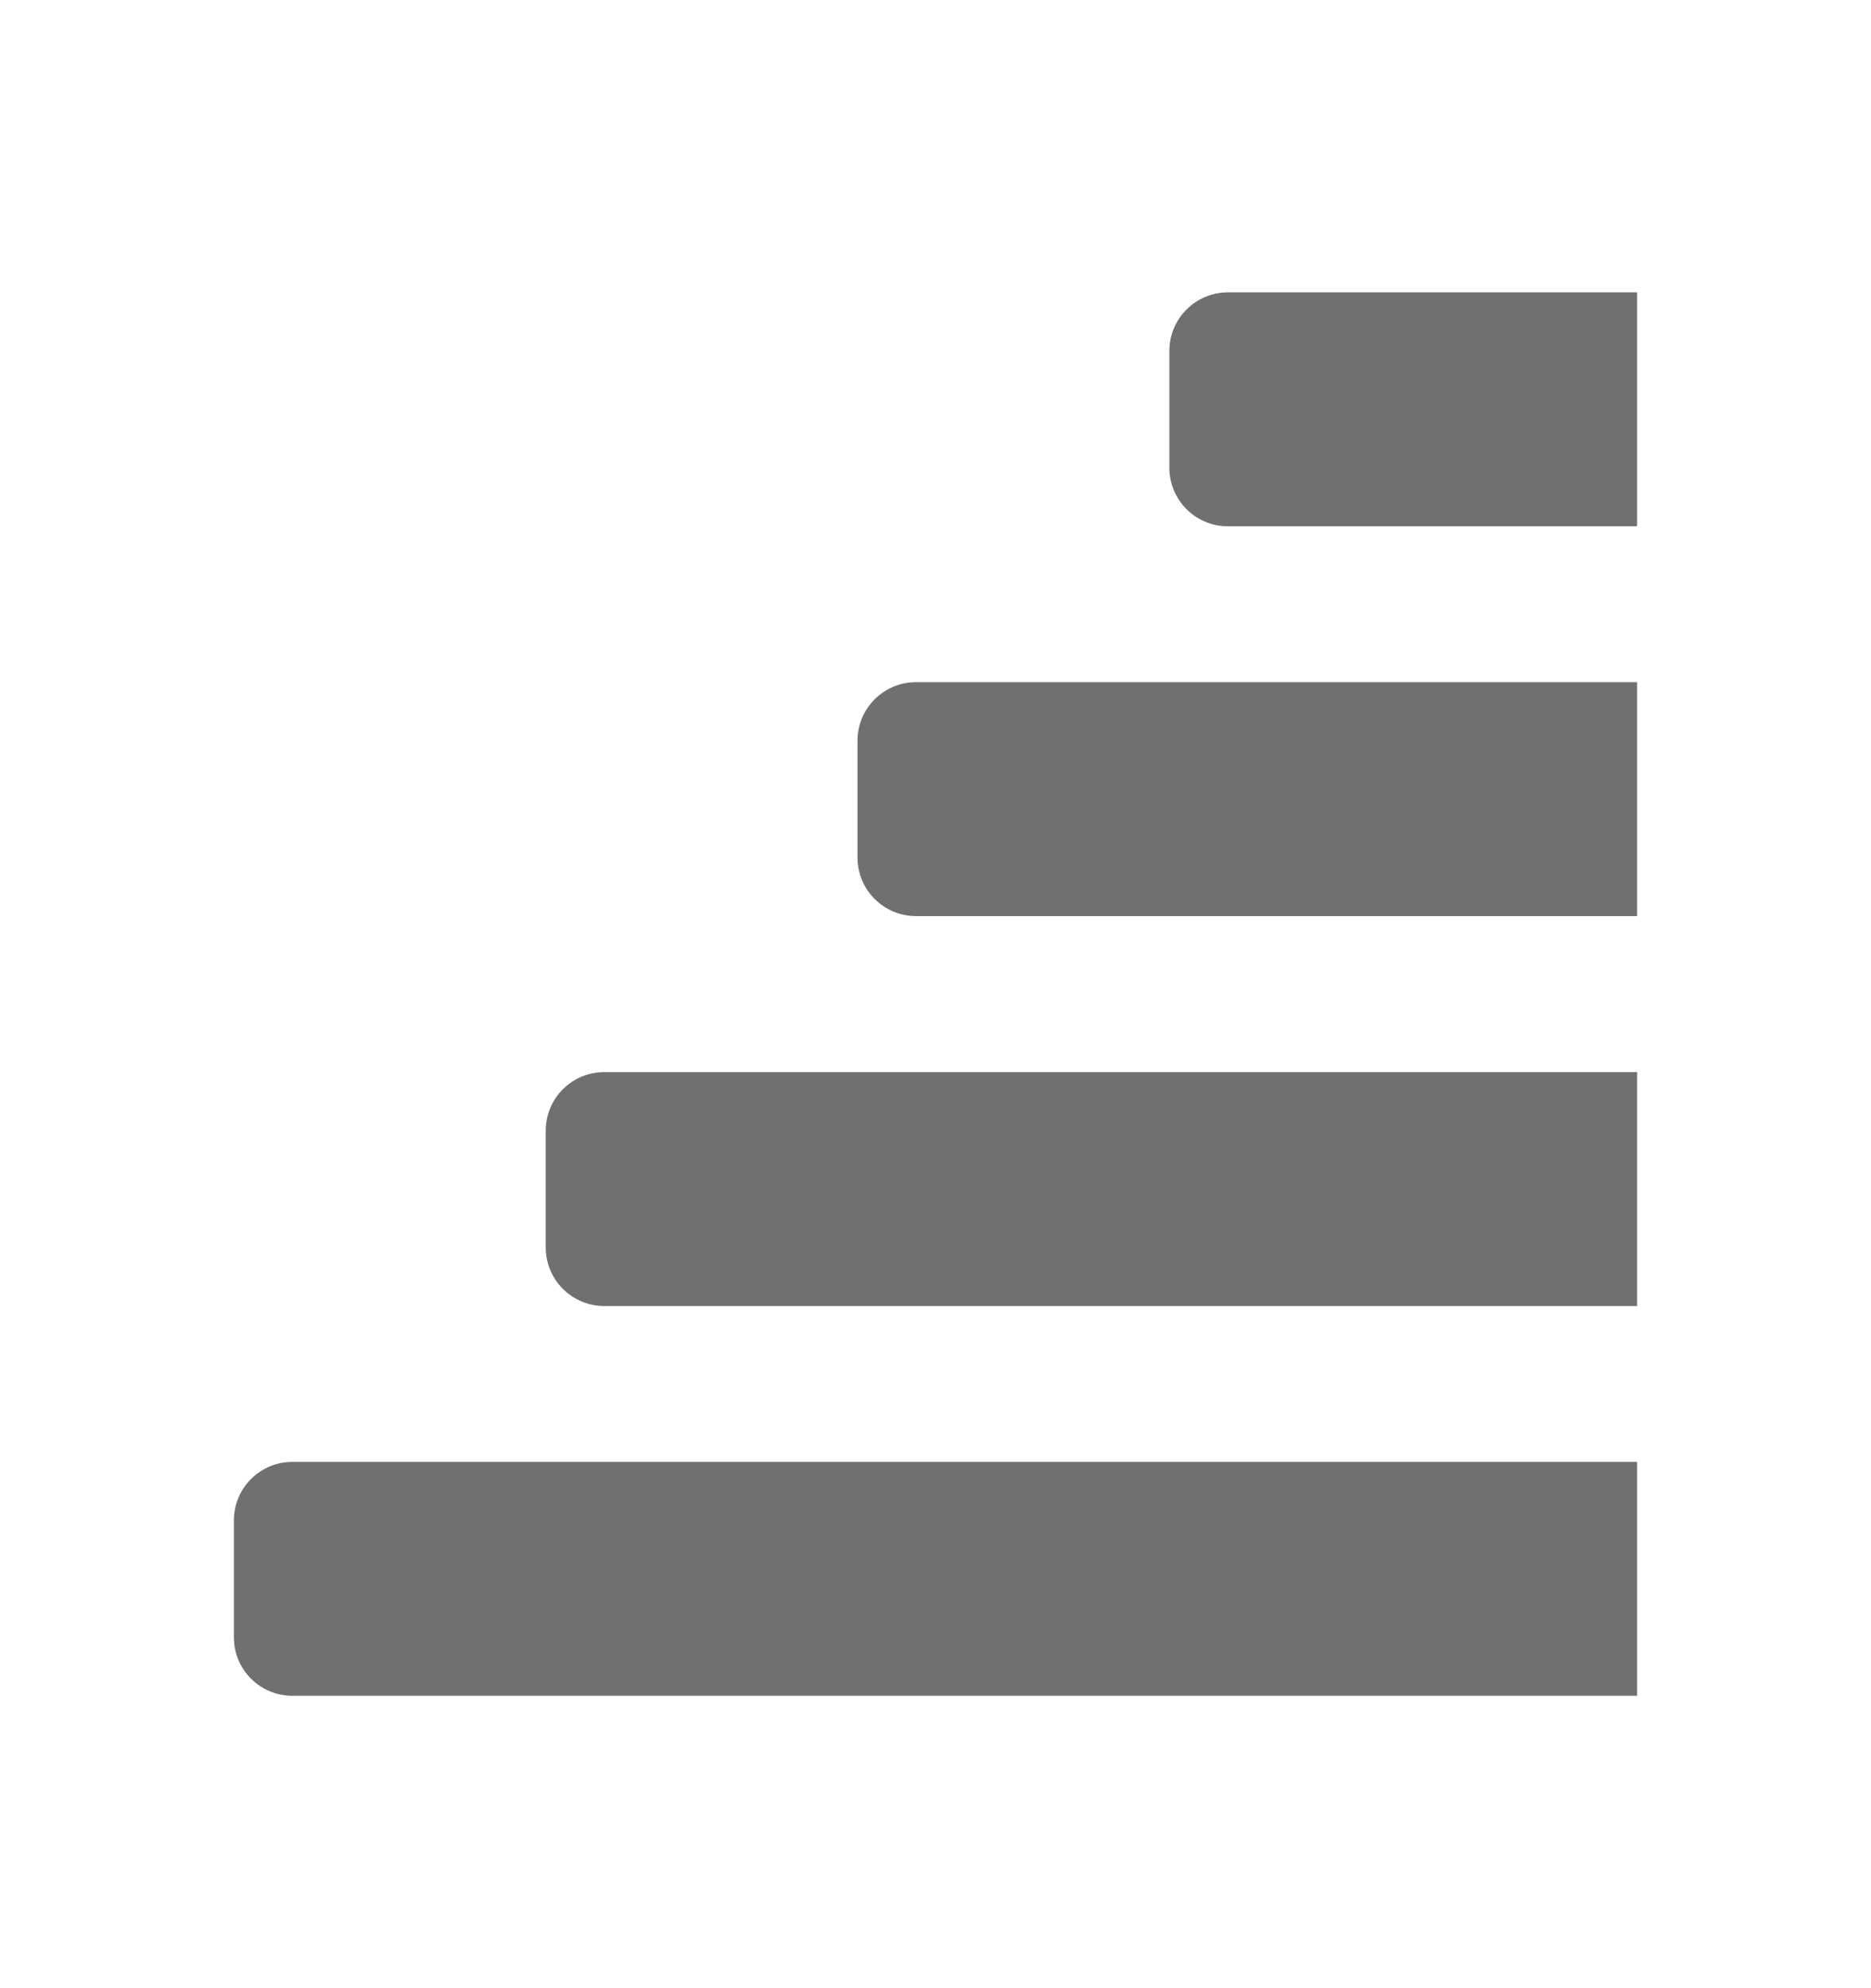 <svg width="16" height="17" viewBox="0 0 16 17" fill="none" xmlns="http://www.w3.org/2000/svg">
<g clip-path="url(#clip0_1_1890)">
<path d="M2 13C2 12.724 2.224 12.5 2.5 12.5H14V14.5H2.5C2.224 14.5 2 14.276 2 14V13Z" fill="#707070"/>
<path d="M4.667 9.667C4.667 9.391 4.891 9.167 5.167 9.167H14V11.167H5.167C4.891 11.167 4.667 10.943 4.667 10.667V9.667Z" fill="#707070"/>
<path d="M7.333 6.333C7.333 6.057 7.557 5.833 7.833 5.833H14V7.833H7.833C7.557 7.833 7.333 7.609 7.333 7.333V6.333Z" fill="#707070"/>
<path d="M10 3C10 2.724 10.224 2.5 10.5 2.5H14V4.5H10.5C10.224 4.5 10 4.276 10 4V3Z" fill="#707070"/>
</g>
<defs>
<clipPath id="clip0_1_1890">
<rect width="12" height="12" fill="white" transform="translate(2 2.5)"/>
</clipPath>
</defs>
</svg>
